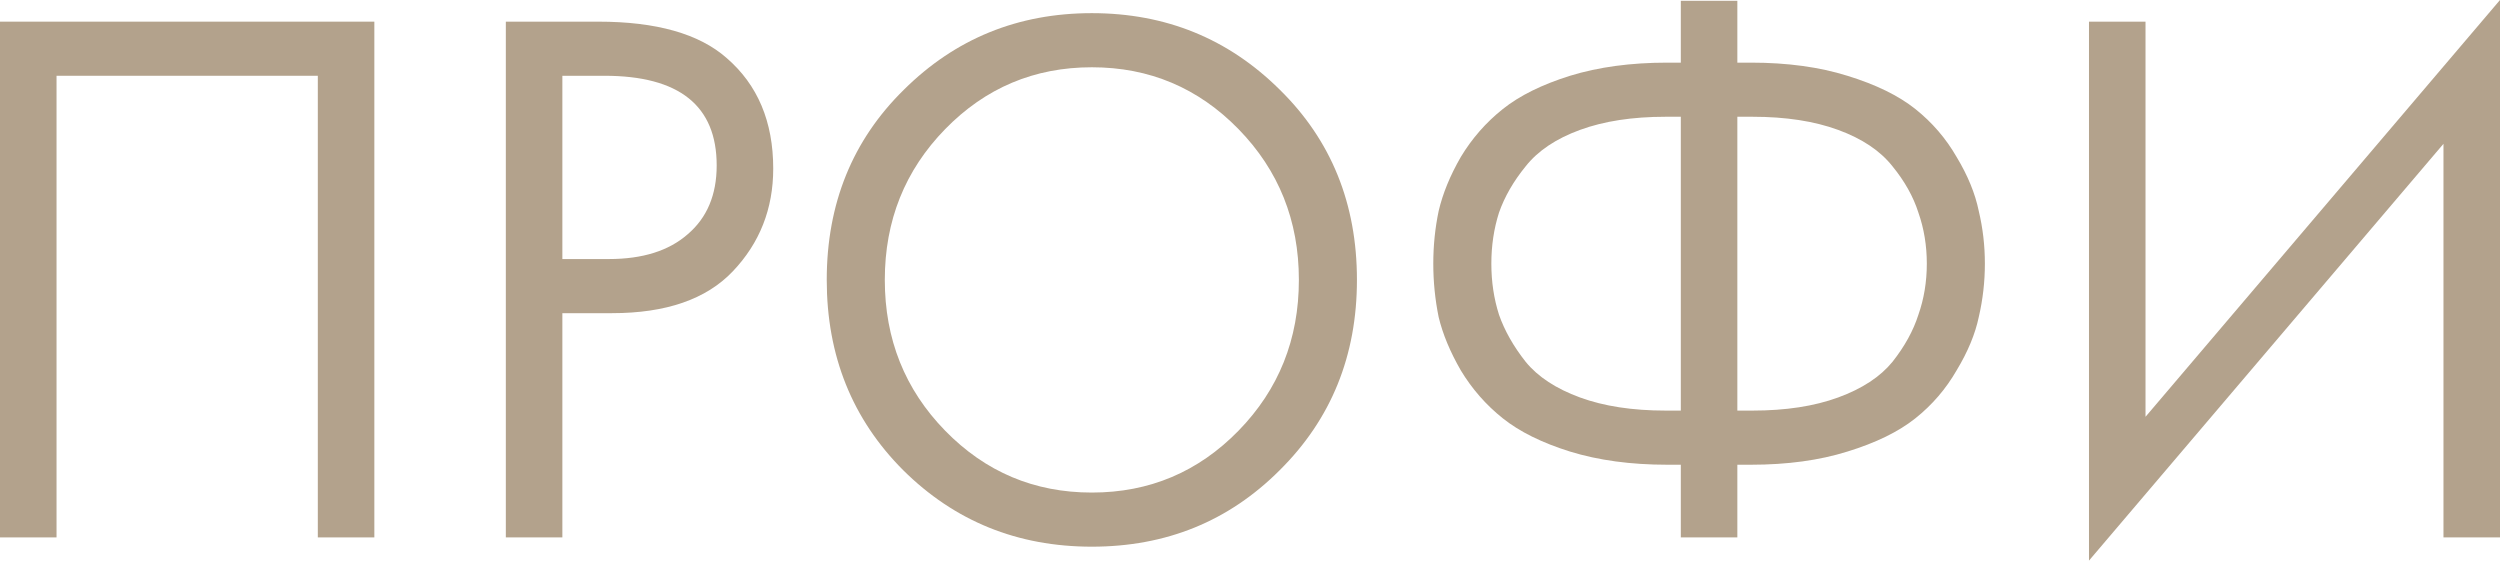 <?xml version="1.0" encoding="UTF-8"?> <svg xmlns="http://www.w3.org/2000/svg" width="165" height="37" viewBox="0 0 165 37" fill="none"> <path d="M0 1.429H24.707V35.469H20.976V5.001H3.731V35.469H0V1.429Z" fill="#B3A28C"></path> <path d="M33.385 1.429H39.486C43.318 1.429 46.142 2.229 47.957 3.828C50.007 5.597 51.033 8.029 51.033 11.126C51.033 13.779 50.142 16.042 48.36 17.913C46.612 19.75 43.957 20.669 40.394 20.669H37.116V35.469H33.385V1.429ZM37.116 5.001V17.097H40.192C42.41 17.097 44.142 16.552 45.385 15.463C46.663 14.375 47.301 12.861 47.301 10.921C47.301 6.975 44.831 5.001 39.889 5.001H37.116Z" fill="#B3A28C"></path> <path d="M84.465 31.029C81.104 34.397 76.969 36.081 72.061 36.081C67.154 36.081 63.002 34.397 59.607 31.029C56.246 27.661 54.565 23.476 54.565 18.474C54.565 13.439 56.263 9.254 59.658 5.92C63.053 2.552 67.187 0.868 72.061 0.868C76.936 0.868 81.07 2.552 84.465 5.92C87.86 9.254 89.558 13.439 89.558 18.474C89.558 23.476 87.86 27.661 84.465 31.029ZM81.743 8.523C79.087 5.801 75.86 4.44 72.061 4.44C68.263 4.44 65.036 5.801 62.38 8.523C59.725 11.245 58.397 14.562 58.397 18.474C58.397 22.387 59.725 25.704 62.38 28.426C65.036 31.148 68.263 32.509 72.061 32.509C75.86 32.509 79.087 31.148 81.743 28.426C84.398 25.704 85.726 22.387 85.726 18.474C85.726 14.562 84.398 11.245 81.743 8.523Z" fill="#B3A28C"></path> <path d="M110.934 35.469V30.672H110.027C107.64 30.672 105.505 30.383 103.623 29.804C101.774 29.226 100.295 28.494 99.186 27.61C98.076 26.725 97.152 25.67 96.413 24.445C95.707 23.221 95.219 22.047 94.95 20.924C94.715 19.767 94.597 18.594 94.597 17.403C94.597 16.212 94.715 15.055 94.95 13.932C95.219 12.776 95.707 11.585 96.413 10.36C97.152 9.135 98.076 8.08 99.186 7.196C100.295 6.311 101.774 5.58 103.623 5.001C105.505 4.423 107.64 4.134 110.027 4.134H110.934V0.051H114.665V4.134H115.573C117.96 4.134 120.077 4.423 121.926 5.001C123.809 5.58 125.304 6.311 126.414 7.196C127.523 8.08 128.431 9.135 129.136 10.36C129.876 11.585 130.363 12.776 130.599 13.932C130.868 15.055 131.002 16.212 131.002 17.403C131.002 18.594 130.868 19.767 130.599 20.924C130.363 22.047 129.876 23.221 129.136 24.445C128.431 25.67 127.523 26.725 126.414 27.61C125.304 28.494 123.809 29.226 121.926 29.804C120.077 30.383 117.96 30.672 115.573 30.672H114.665V35.469H110.934ZM110.934 27.099V7.706H109.926C107.741 7.706 105.858 7.995 104.278 8.574C102.699 9.152 101.505 9.952 100.698 10.972C99.892 11.959 99.303 12.98 98.934 14.034C98.597 15.089 98.429 16.212 98.429 17.403C98.429 18.594 98.597 19.716 98.934 20.771C99.303 21.826 99.892 22.863 100.698 23.884C101.505 24.871 102.699 25.653 104.278 26.232C105.858 26.81 107.741 27.099 109.926 27.099H110.934ZM114.665 7.706V27.099H115.674C117.859 27.099 119.741 26.81 121.321 26.232C122.901 25.653 124.094 24.871 124.901 23.884C125.708 22.863 126.279 21.826 126.615 20.771C126.985 19.716 127.17 18.594 127.17 17.403C127.17 16.212 126.985 15.089 126.615 14.034C126.279 12.98 125.708 11.959 124.901 10.972C124.094 9.952 122.901 9.152 121.321 8.574C119.741 7.995 117.859 7.706 115.674 7.706H114.665Z" fill="#B3A28C"></path> <path d="M161.269 35.469V9.492L137.873 37V1.429H141.604V27.508L165 0V35.469H161.269Z" fill="#B3A28C"></path> </svg> 